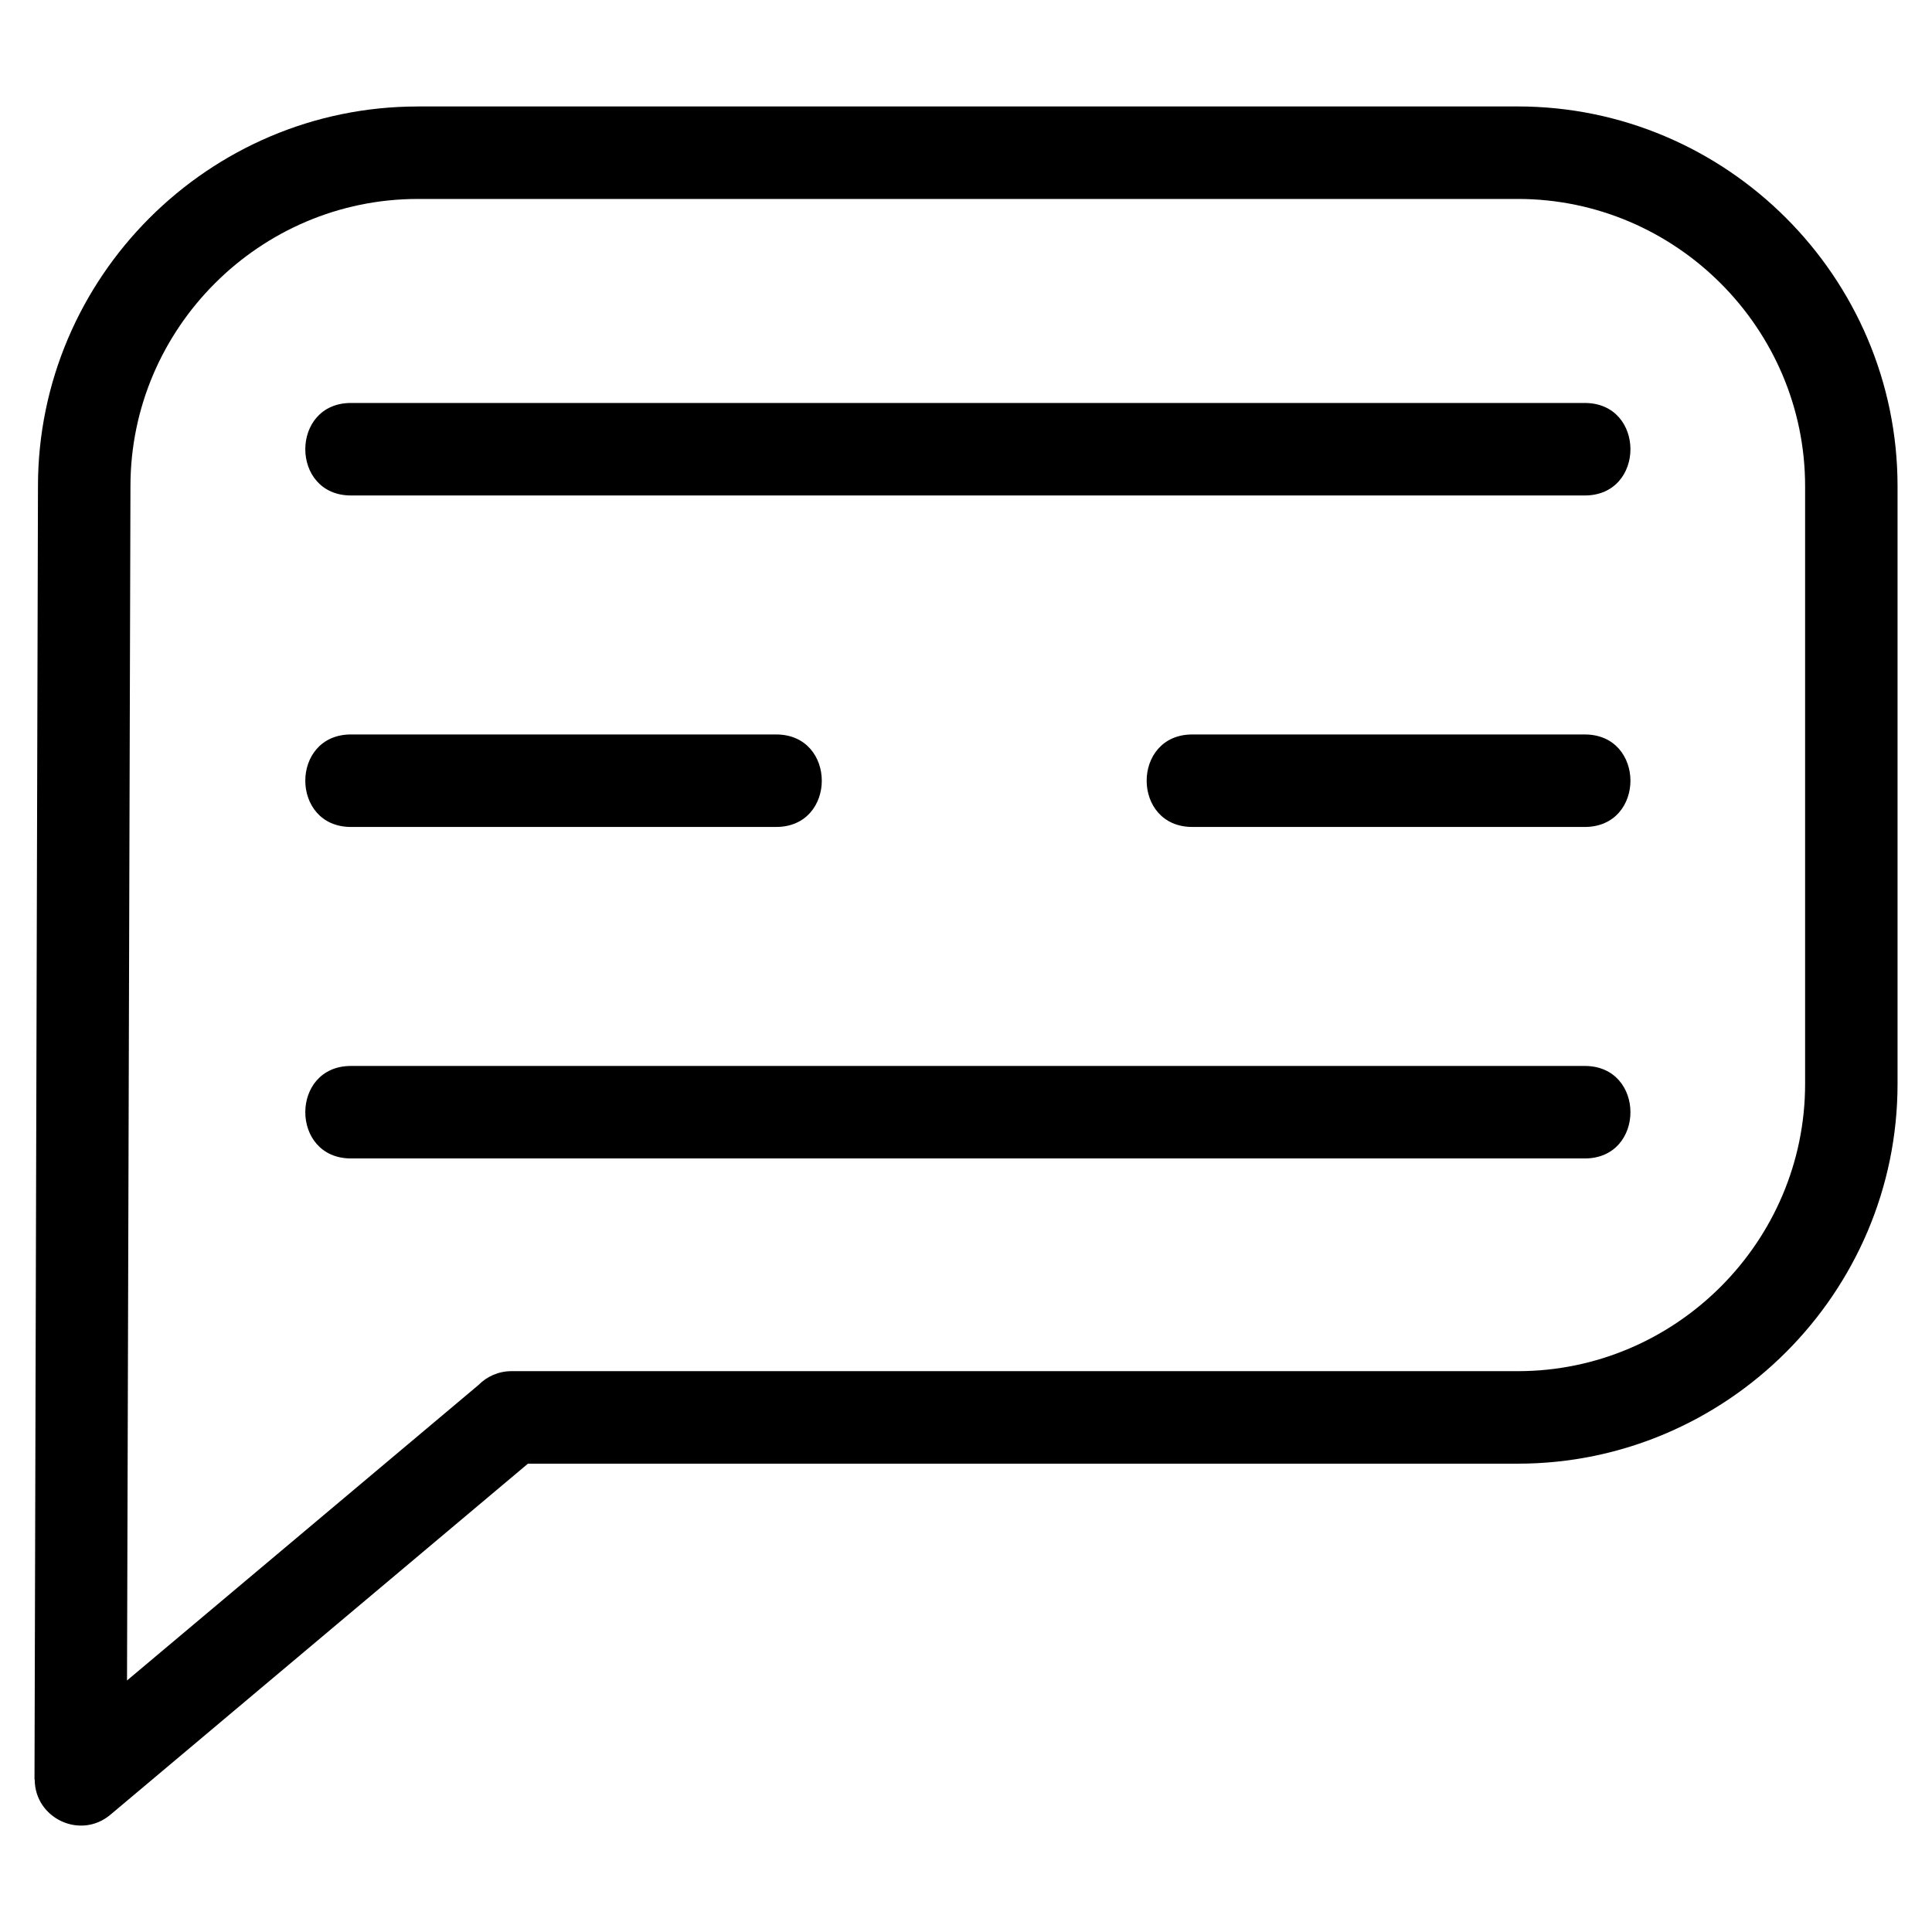 <?xml version="1.0" encoding="UTF-8"?>
<!-- Uploaded to: SVG Repo, www.svgrepo.com, Generator: SVG Repo Mixer Tools -->
<svg fill="#000000" width="800px" height="800px" version="1.1" viewBox="144 144 512 512" xmlns="http://www.w3.org/2000/svg">
 <path d="m254.69 172.21h291.54c55.383 0 100.64 45.266 100.64 100.64v158.4c0 55.375-45.262 100.64-100.64 100.64h-262.32l-110.66 93.035c-7.969 6.699-20.055 0.93-20.047-9.336h-0.059l0.918-342.73c0-55.375 45.262-100.64 100.64-100.64zm-17.684 278.79c-16.133 0-16.133-24.512 0-24.512h326.98c16.133 0 16.133 24.512 0 24.512zm0-87.848c-16.133 0-16.133-24.512 0-24.512h112.68c16.133 0 16.133 24.512 0 24.512zm222.97 0c-16.133 0-16.133-24.512 0-24.512h104.01c16.133 0 16.133 24.512 0 24.512zm-222.97-87.848c-16.133 0-16.133-24.512 0-24.512h326.98c16.133 0 16.133 24.512 0 24.512zm309.23-78.578h-291.54c-41.844 0-76.125 34.281-76.125 76.125l-0.91 316.49 93.133-78.293c2.227-2.266 5.32-3.676 8.746-3.676h266.7c41.844 0 76.133-34.281 76.133-76.125v-158.4c0-41.844-34.285-76.125-76.133-76.125z"/>
</svg>